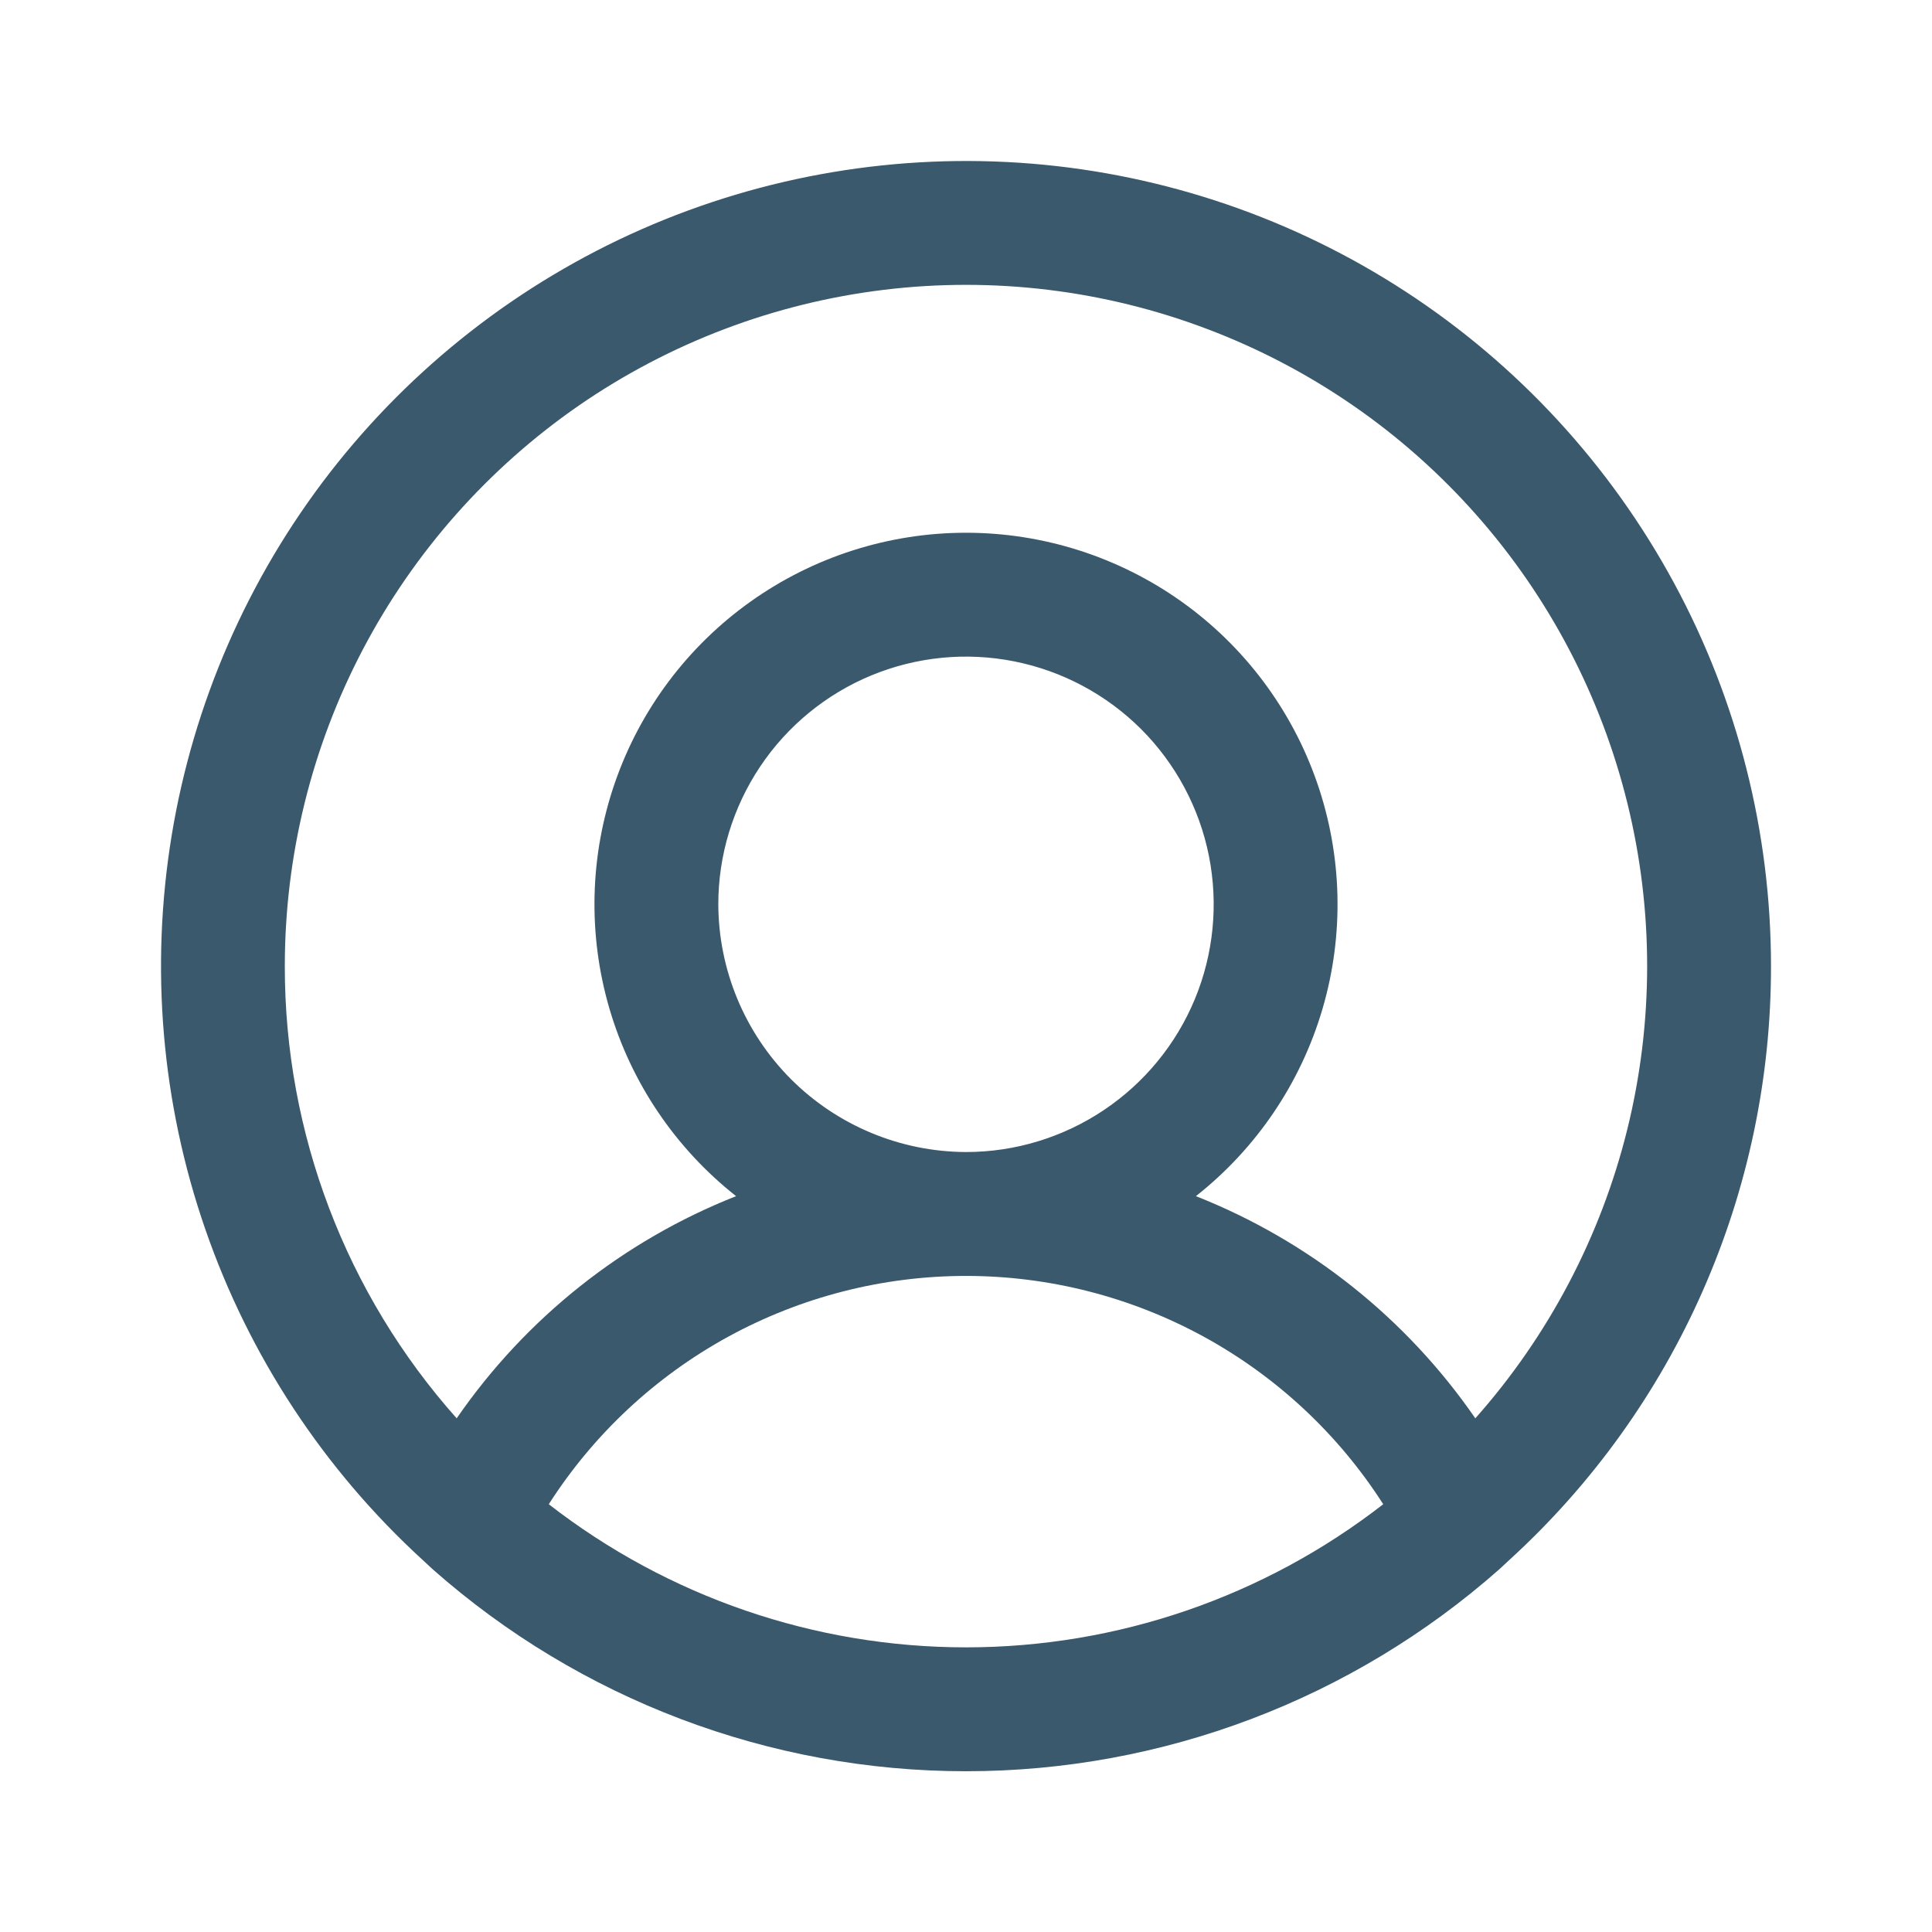 <?xml version="1.0" encoding="UTF-8"?> <svg xmlns="http://www.w3.org/2000/svg" width="24" height="24" viewBox="0 0 24 24" fill="none"><path d="M22 12.003C22 10.34 21.586 8.702 20.794 7.24C20.002 5.777 18.858 4.534 17.465 3.625C16.072 2.716 14.474 2.169 12.816 2.033C11.158 1.898 9.493 2.178 7.97 2.848C6.448 3.518 5.117 4.558 4.097 5.872C3.078 7.187 2.403 8.735 2.133 10.376C1.863 12.018 2.006 13.7 2.551 15.272C3.095 16.844 4.023 18.255 5.25 19.378L5.375 19.494C7.203 21.11 9.559 22.003 12 22.003C14.441 22.003 16.797 21.11 18.625 19.494L18.75 19.378C19.775 18.443 20.594 17.304 21.153 16.034C21.713 14.764 22.001 13.391 22 12.003ZM3.538 12.003C3.538 10.633 3.87 9.283 4.507 8.069C5.144 6.856 6.066 5.815 7.193 5.036C8.321 4.258 9.621 3.765 10.982 3.6C12.342 3.435 13.723 3.603 15.004 4.09C16.285 4.576 17.429 5.366 18.337 6.393C19.245 7.419 19.89 8.651 20.217 9.982C20.544 11.312 20.543 12.703 20.214 14.033C19.884 15.363 19.237 16.594 18.327 17.619C17.469 16.375 16.261 15.414 14.856 14.859C15.609 14.265 16.159 13.452 16.429 12.531C16.699 11.61 16.675 10.629 16.361 9.722C16.047 8.815 15.458 8.029 14.677 7.473C13.895 6.917 12.959 6.618 12 6.618C11.041 6.618 10.105 6.917 9.324 7.473C8.542 8.029 7.953 8.815 7.639 9.722C7.325 10.629 7.301 11.61 7.571 12.531C7.841 13.452 8.391 14.265 9.144 14.859C7.739 15.414 6.531 16.375 5.673 17.619C4.296 16.073 3.536 14.074 3.538 12.003ZM8.923 11.234C8.923 10.625 9.104 10.03 9.442 9.524C9.78 9.018 10.26 8.624 10.822 8.391C11.385 8.158 12.003 8.097 12.6 8.216C13.197 8.335 13.745 8.628 14.176 9.058C14.606 9.489 14.899 10.037 15.018 10.634C15.136 11.23 15.076 11.849 14.843 12.411C14.61 12.974 14.215 13.454 13.709 13.792C13.203 14.13 12.609 14.311 12 14.311C11.185 14.308 10.404 13.983 9.827 13.407C9.251 12.83 8.926 12.049 8.923 11.234ZM6.817 18.686C7.374 17.816 8.14 17.101 9.046 16.605C9.952 16.11 10.968 15.85 12 15.85C13.032 15.85 14.048 16.11 14.954 16.605C15.86 17.101 16.626 17.816 17.183 18.686C15.701 19.838 13.877 20.464 12 20.464C10.123 20.464 8.299 19.838 6.817 18.686Z" fill="#3A596D"></path></svg> 